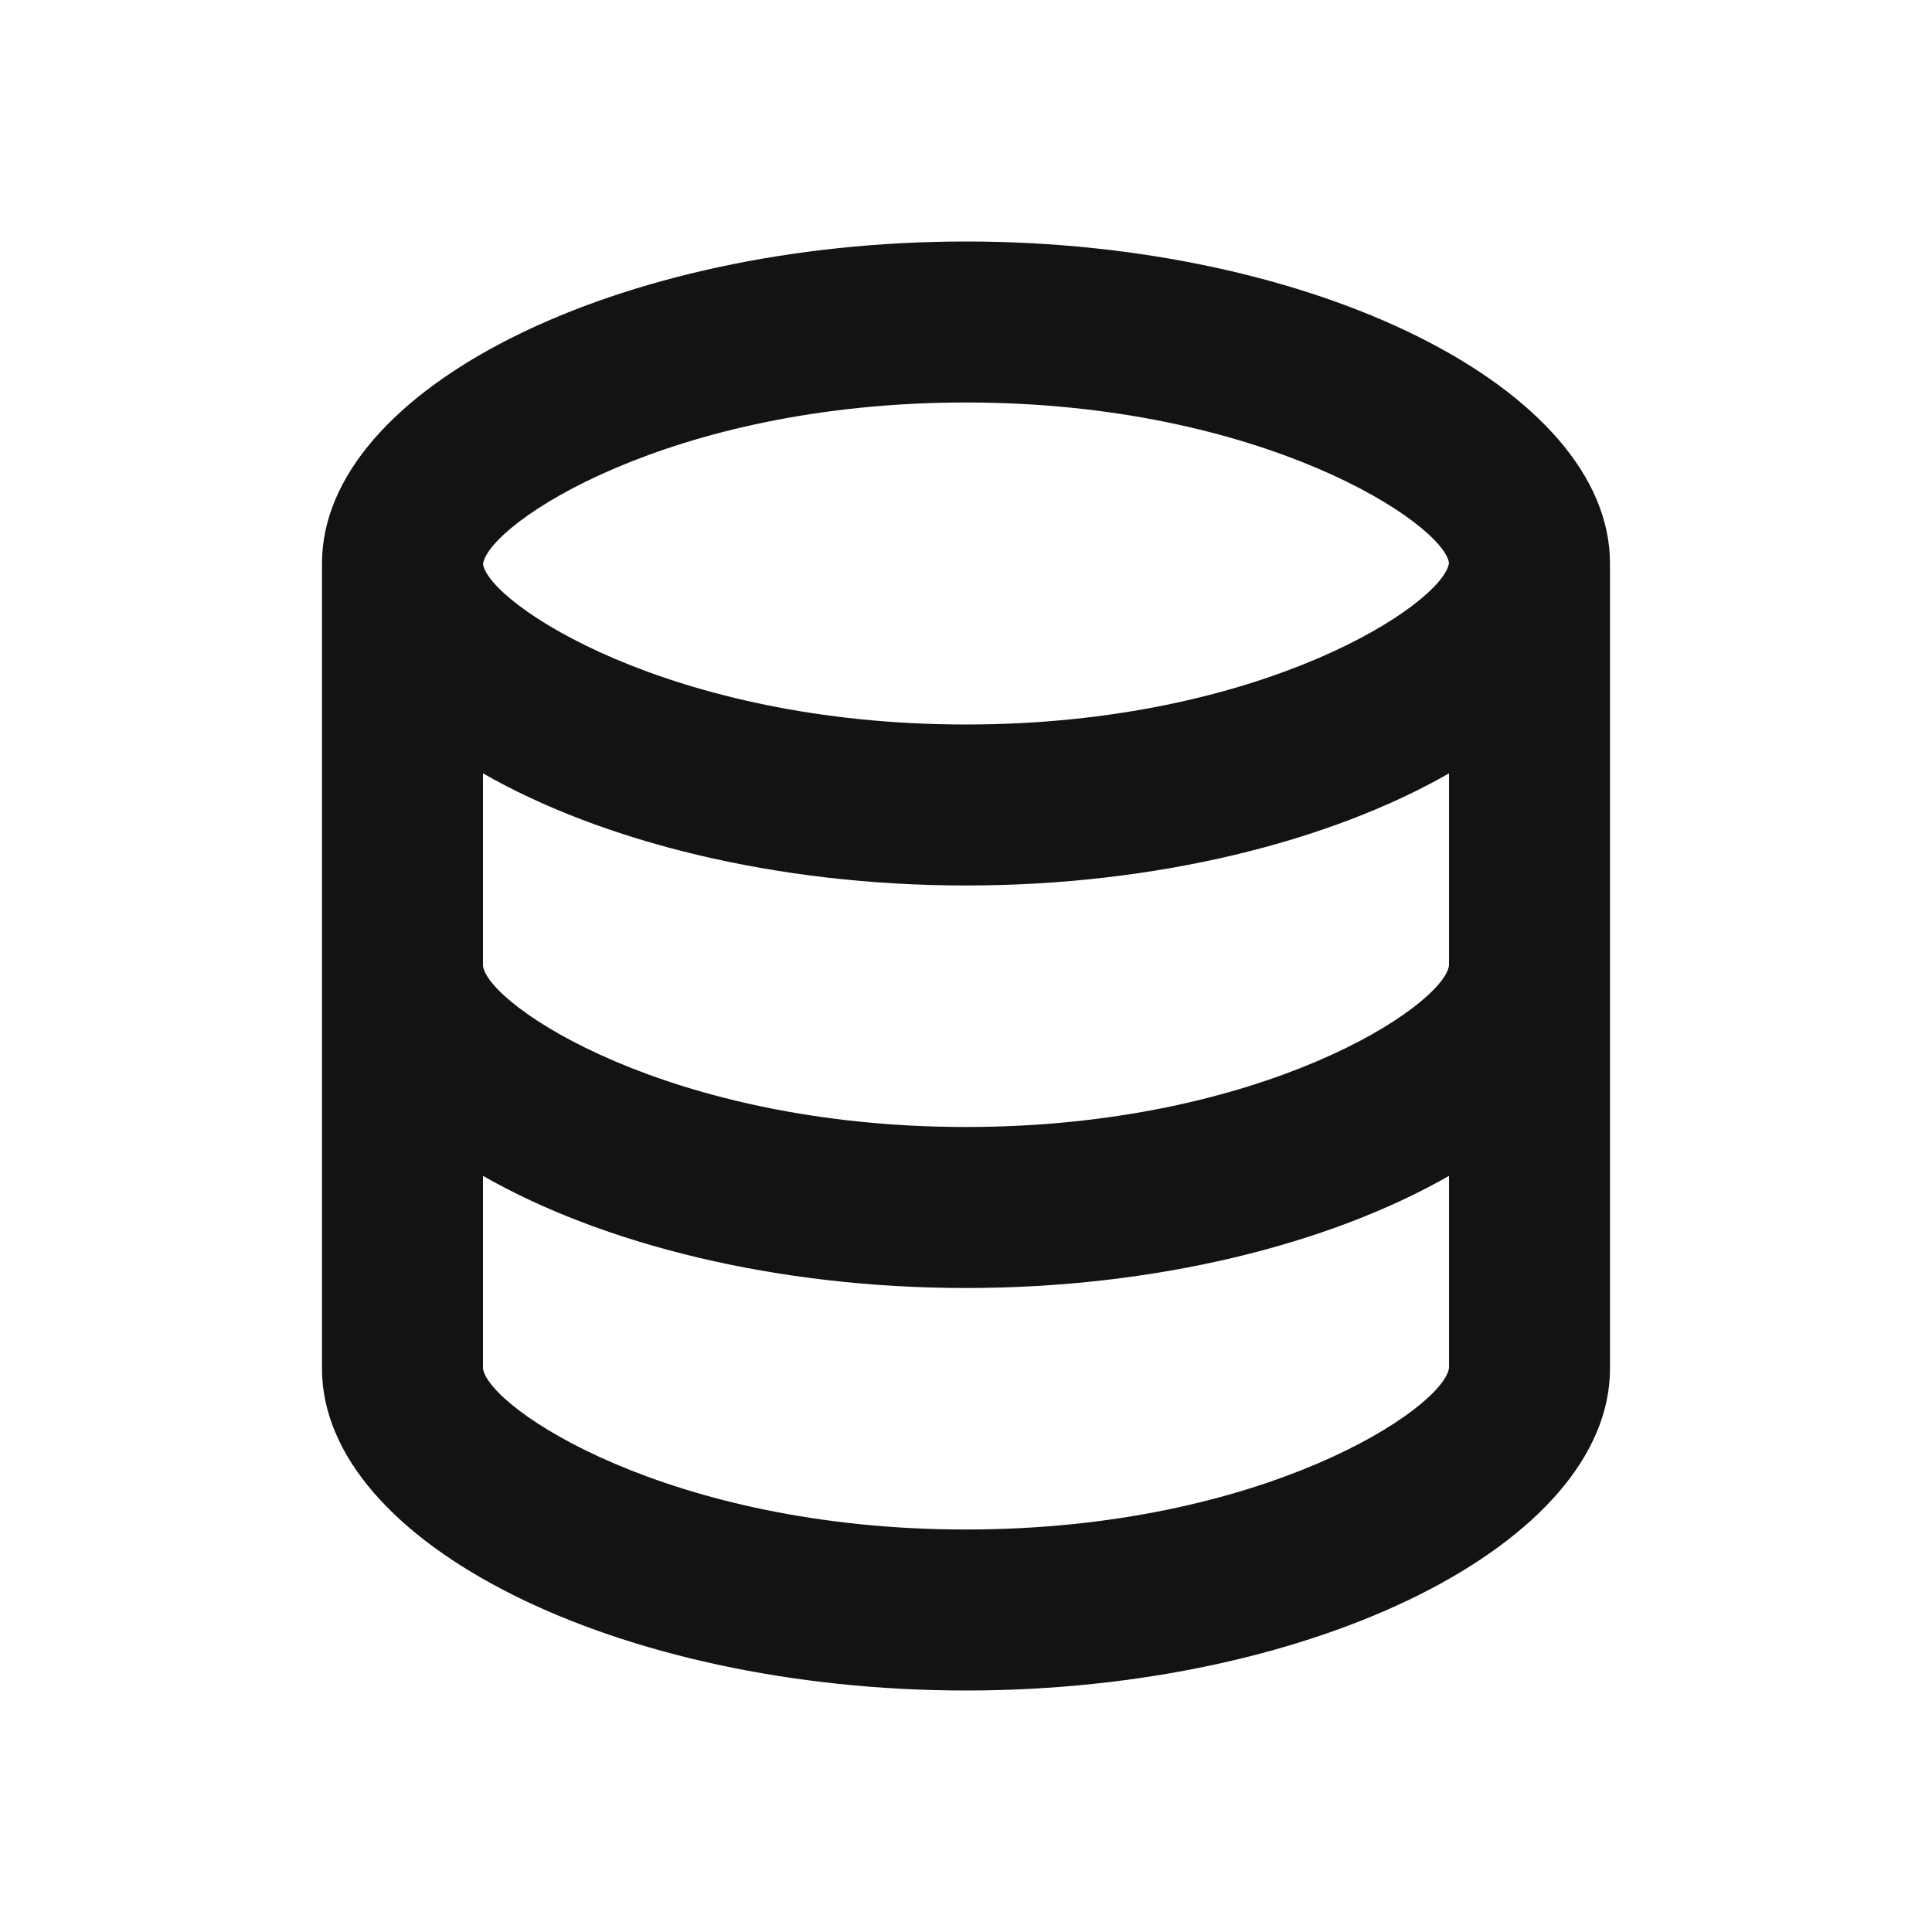 <svg width="64" height="64" viewBox="0 0 64 64" fill="none" xmlns="http://www.w3.org/2000/svg">
<path d="M53.333 45.333V18.667C53.333 12.885 43.565 8 32 8C20.434 8 10.666 12.885 10.666 18.667V45.333C10.666 51.115 20.434 56 32 56C43.565 56 53.333 51.115 53.333 45.333ZM32 13.333C41.843 13.333 47.816 17.352 48 18.651C47.816 19.981 41.843 24 32 24C22.157 24 16.184 19.981 16 18.683C16.184 17.352 22.157 13.333 32 13.333ZM16 25.619C19.944 27.877 25.698 29.333 32 29.333C38.301 29.333 44.056 27.877 48 25.619V31.984C47.816 33.315 41.843 37.333 32 37.333C22.157 37.333 16.184 33.315 16 32V25.619ZM16 45.333V38.952C19.944 41.211 25.698 42.667 32 42.667C38.301 42.667 44.056 41.211 48 38.952V45.317C47.816 46.648 41.843 50.667 32 50.667C22.157 50.667 16.184 46.648 16 45.333Z" fill="#131315"/>
</svg>
